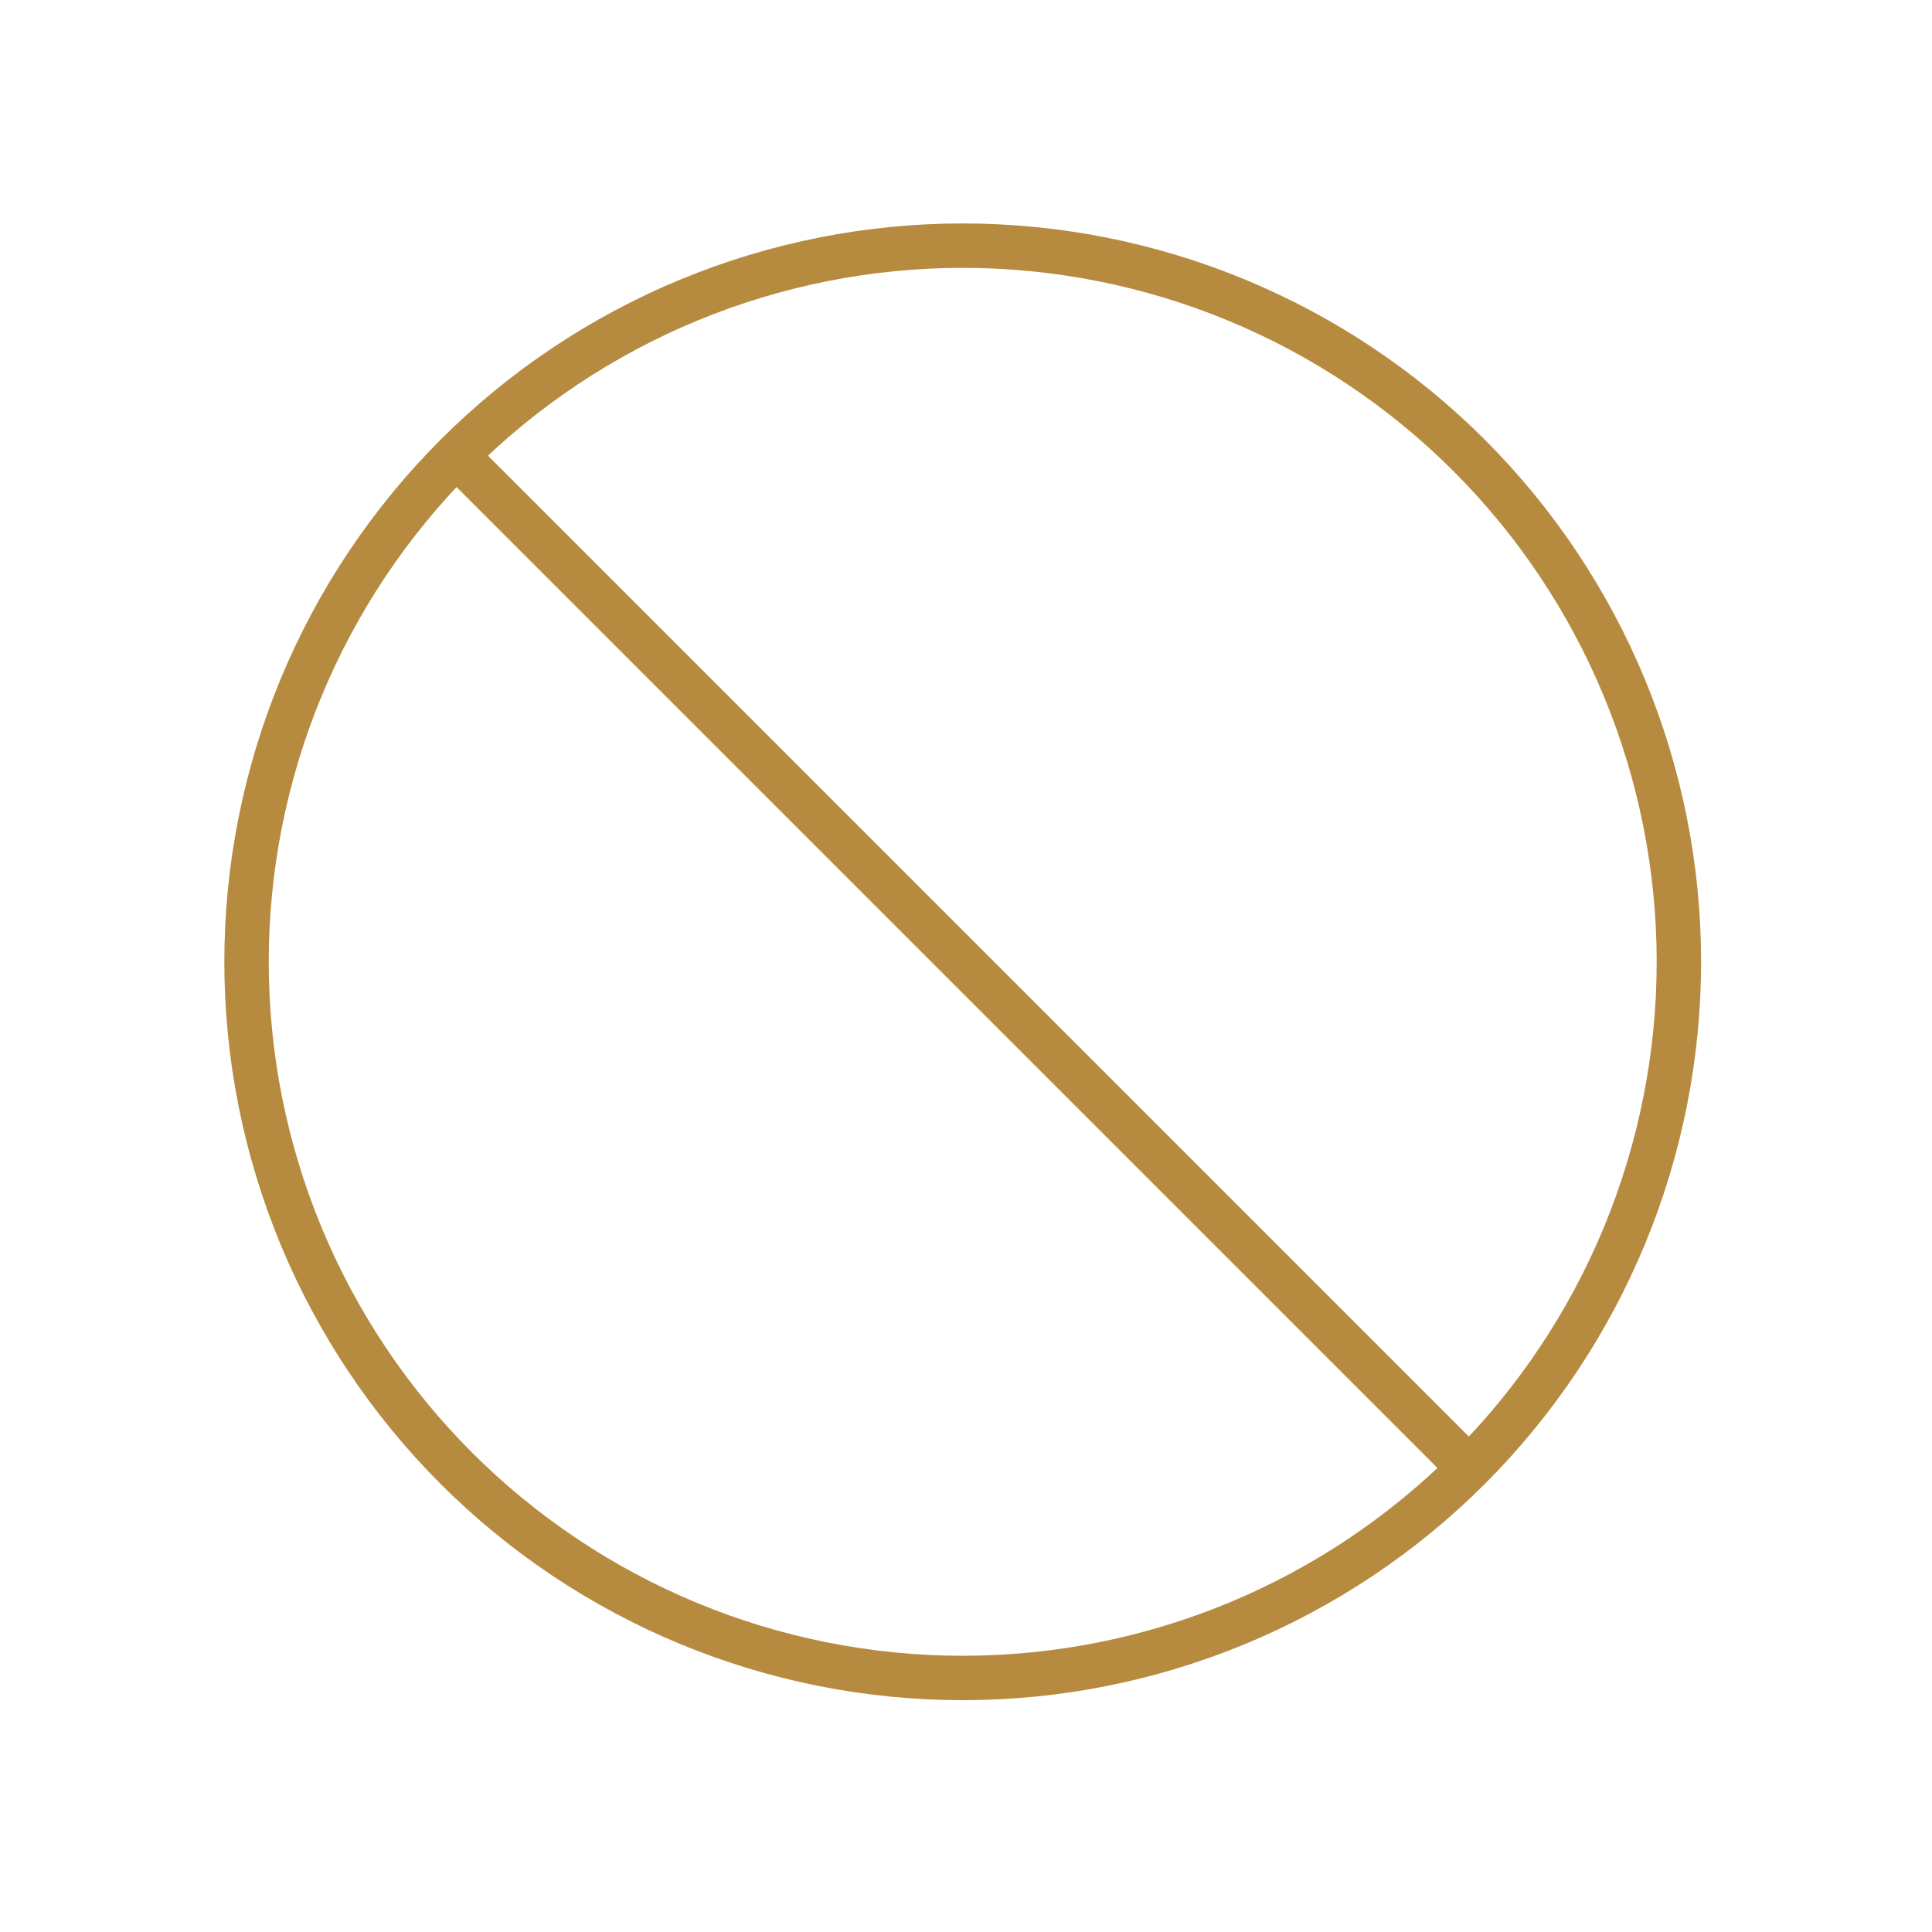 <svg width="87" height="87" viewBox="0 0 87 87" fill="none" xmlns="http://www.w3.org/2000/svg">
<g clip-path="url(#clip0_591_24912)">
<path d="M11.102 43.312C11.102 47.547 11.936 51.74 13.556 55.653C15.177 59.566 17.553 63.121 20.547 66.116C23.542 69.11 27.097 71.486 31.01 73.107C34.923 74.727 39.116 75.561 43.352 75.561C47.587 75.561 51.78 74.727 55.693 73.107C59.606 71.486 63.161 69.11 66.156 66.116C69.15 63.121 71.526 59.566 73.147 55.653C74.767 51.74 75.602 47.547 75.602 43.312C75.602 39.076 74.767 34.883 73.147 30.97C71.526 27.057 69.15 23.502 66.156 20.507C63.161 17.513 59.606 15.137 55.693 13.516C51.78 11.896 47.587 11.062 43.352 11.062C39.116 11.062 34.923 11.896 31.01 13.516C27.097 15.137 23.542 17.513 20.547 20.507C17.553 23.502 15.177 27.057 13.556 30.97C11.936 34.883 11.102 39.076 11.102 43.312Z" stroke="#B78B3F" stroke-width="2" stroke-linecap="round" stroke-linejoin="round"/>
<path d="M20.777 20.737L65.927 65.887" stroke="#B78B3F" stroke-width="2" stroke-linecap="round" stroke-linejoin="round"/>
</g>
<defs>
<clipPath id="clip0_591_24912">
<rect width="86" height="86" fill="white" transform="translate(0.352 0.312)"/>
</clipPath>
</defs>
</svg>
